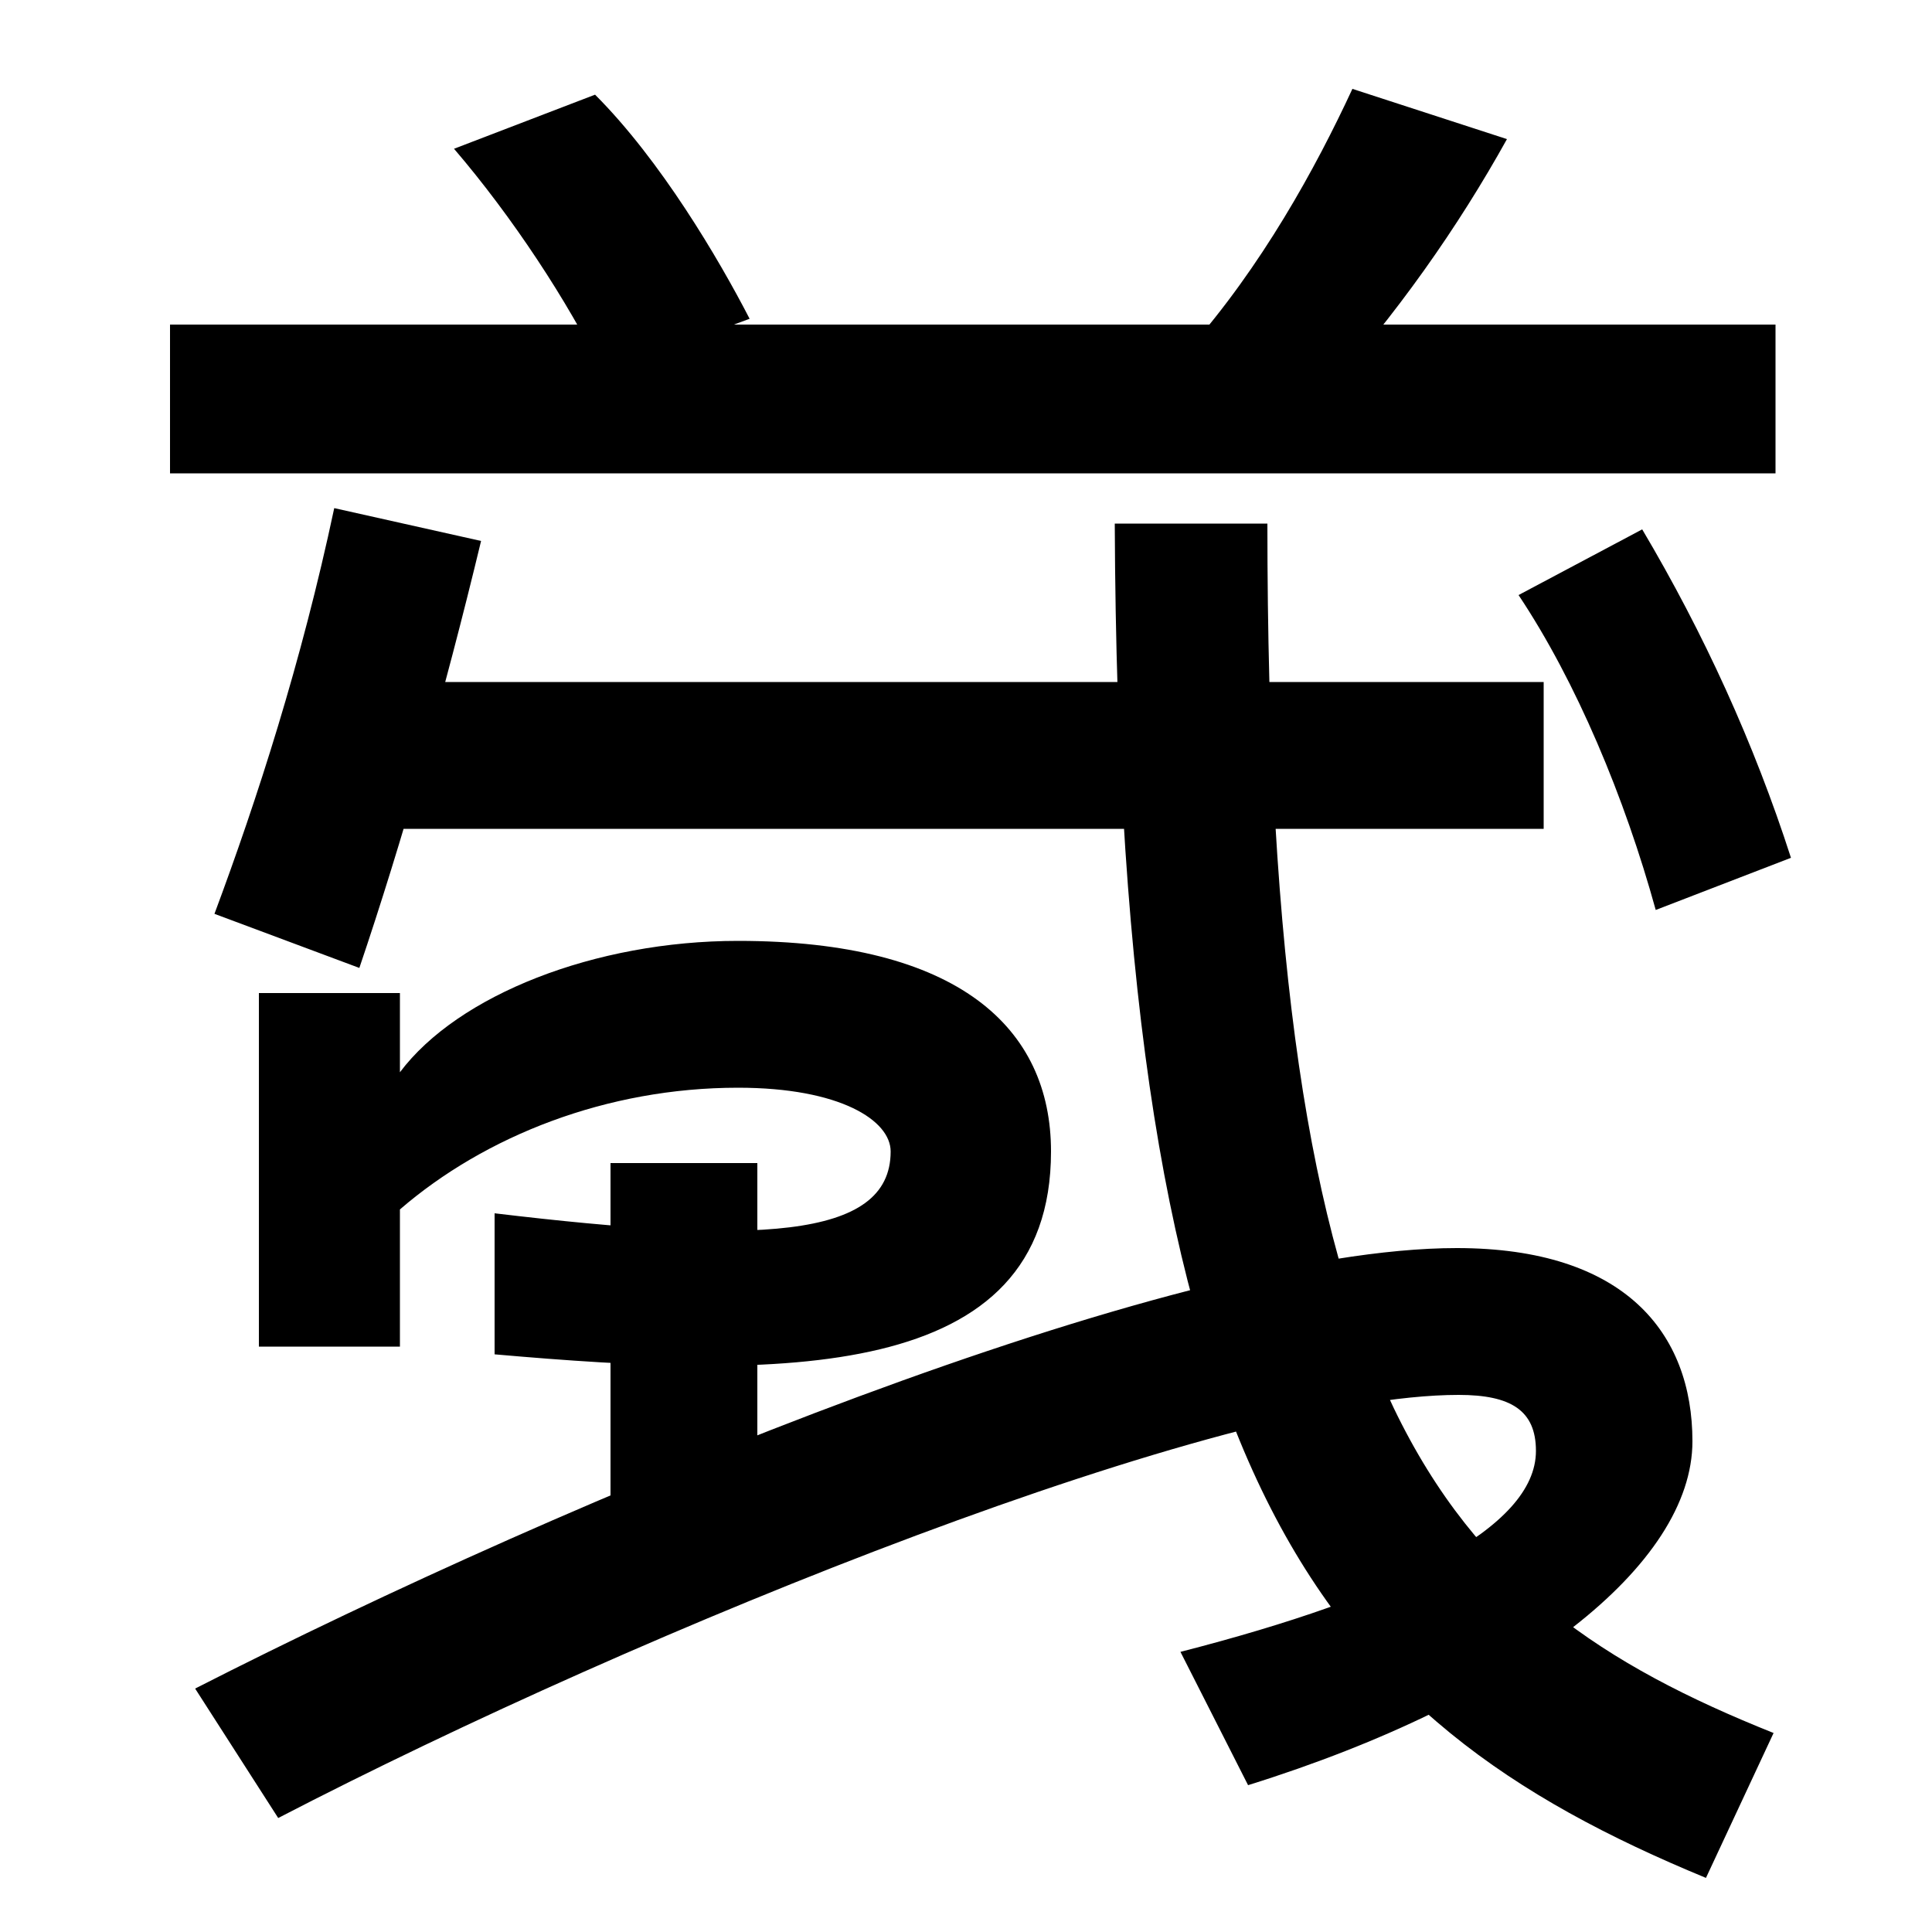 <svg xmlns="http://www.w3.org/2000/svg" width="1000" height="1000"><path d="M312 687 388 715C372 746 342 797 308 831L235 803C265 768 294 724 312 687ZM88 635H919V712H88ZM615 699 683 673C723 717 755 763 780 808L700 834C681 793 653 742 615 699ZM111 407 186 379C208 444 230 521 249 600L173 617C156 537 133 466 111 407ZM883 -92 918 -17C743 53 656 153 656 609H577C579 114 682 -9 883 -92ZM611 25 646 -44C787 0 876 70 876 134C876 190 841 234 754 234C605 234 295 105 101 6L144 -61C333 37 632 158 755 158C782 158 795 150 795 129C795 89 724 54 611 25ZM182 451H799V527H182ZM857 409 927 436C908 495 882 552 850 606L786 572C816 527 841 467 857 409ZM134 183H207V254C251 292 314 317 382 317C435 317 461 300 461 284C461 238 390 236 256 252V179C404 166 544 164 544 284C544 348 496 393 382 393C308 393 237 365 207 325V366H134ZM392 71V278H316V71Z" transform="translate(0, 880) scale(1,-1)" /></svg>